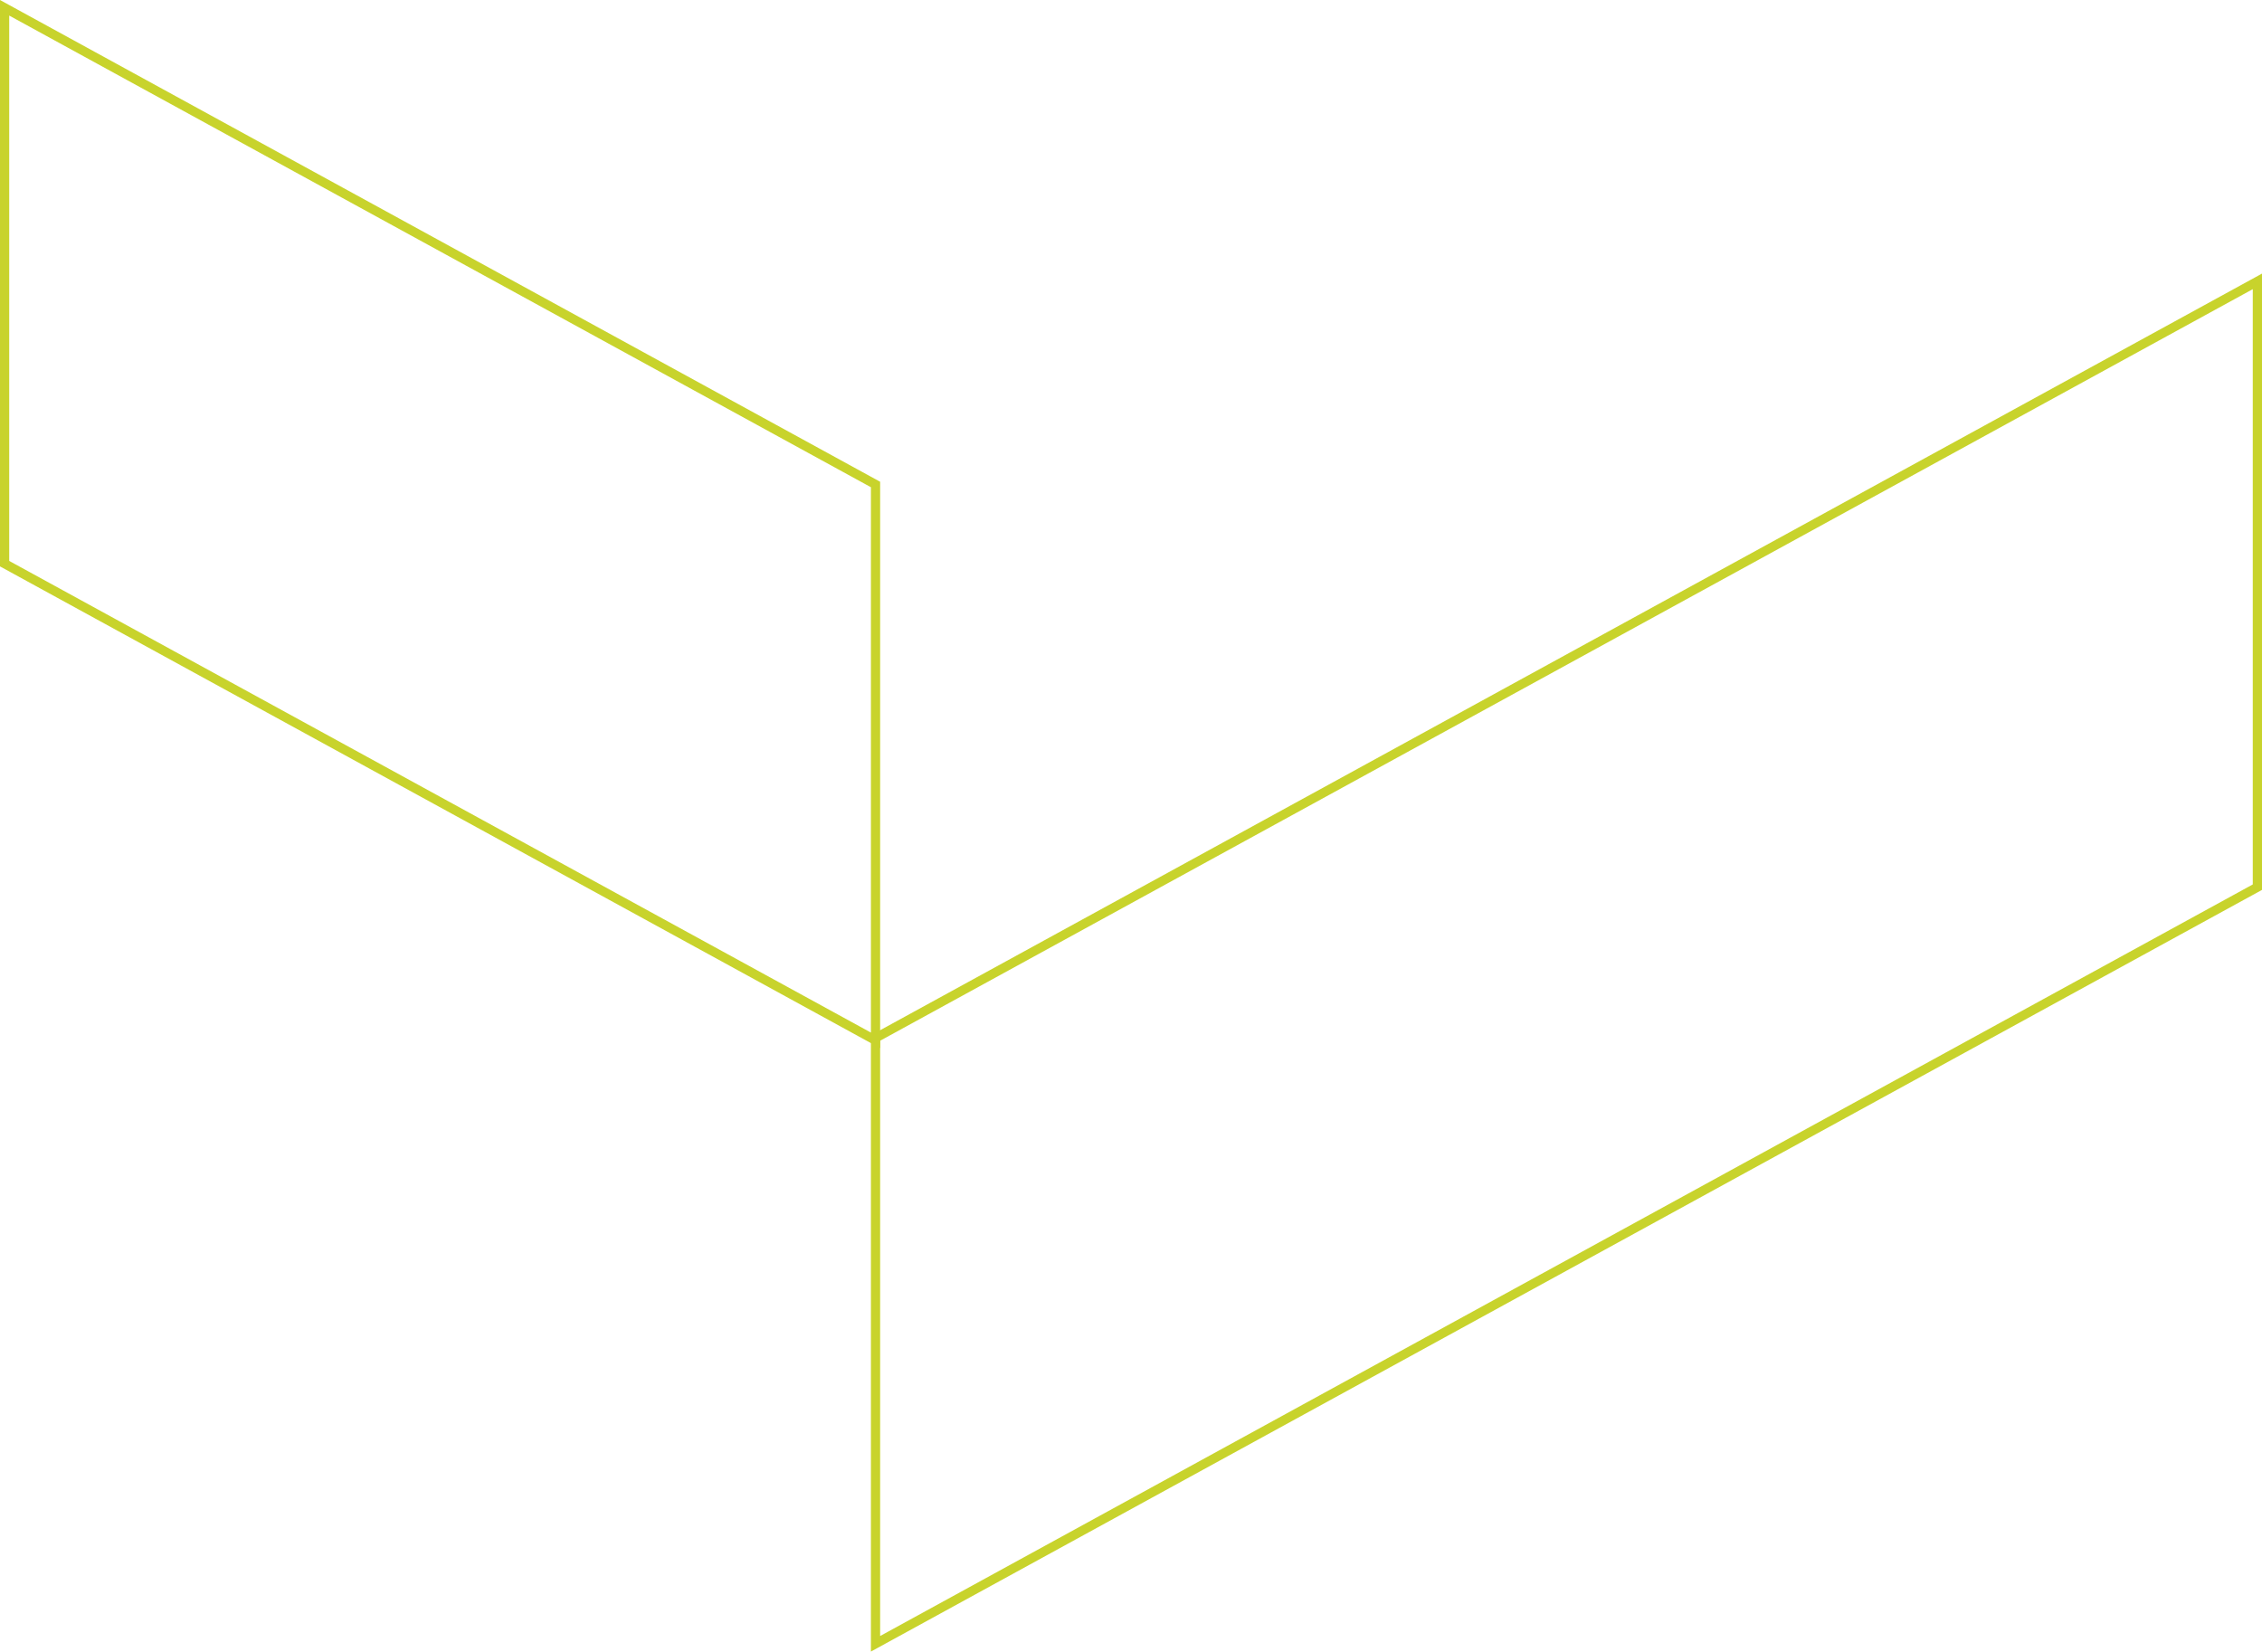 <svg xmlns="http://www.w3.org/2000/svg" width="490.151" height="357.915" viewBox="0 0 490.151 357.915"><g transform="translate(0 -3395.623)"><path d="M0,0,188.718,103.307V223.772L0,120.465Z" transform="translate(1 3397.311)" fill="none" stroke="#c8d32c" stroke-width="2"/><path d="M413.713-60.118,114.279,103.85V235.132L413.713,71.165Z" transform="translate(75.438 3516.718)" fill="none" stroke="#c8d32c" stroke-width="2"/></g></svg>